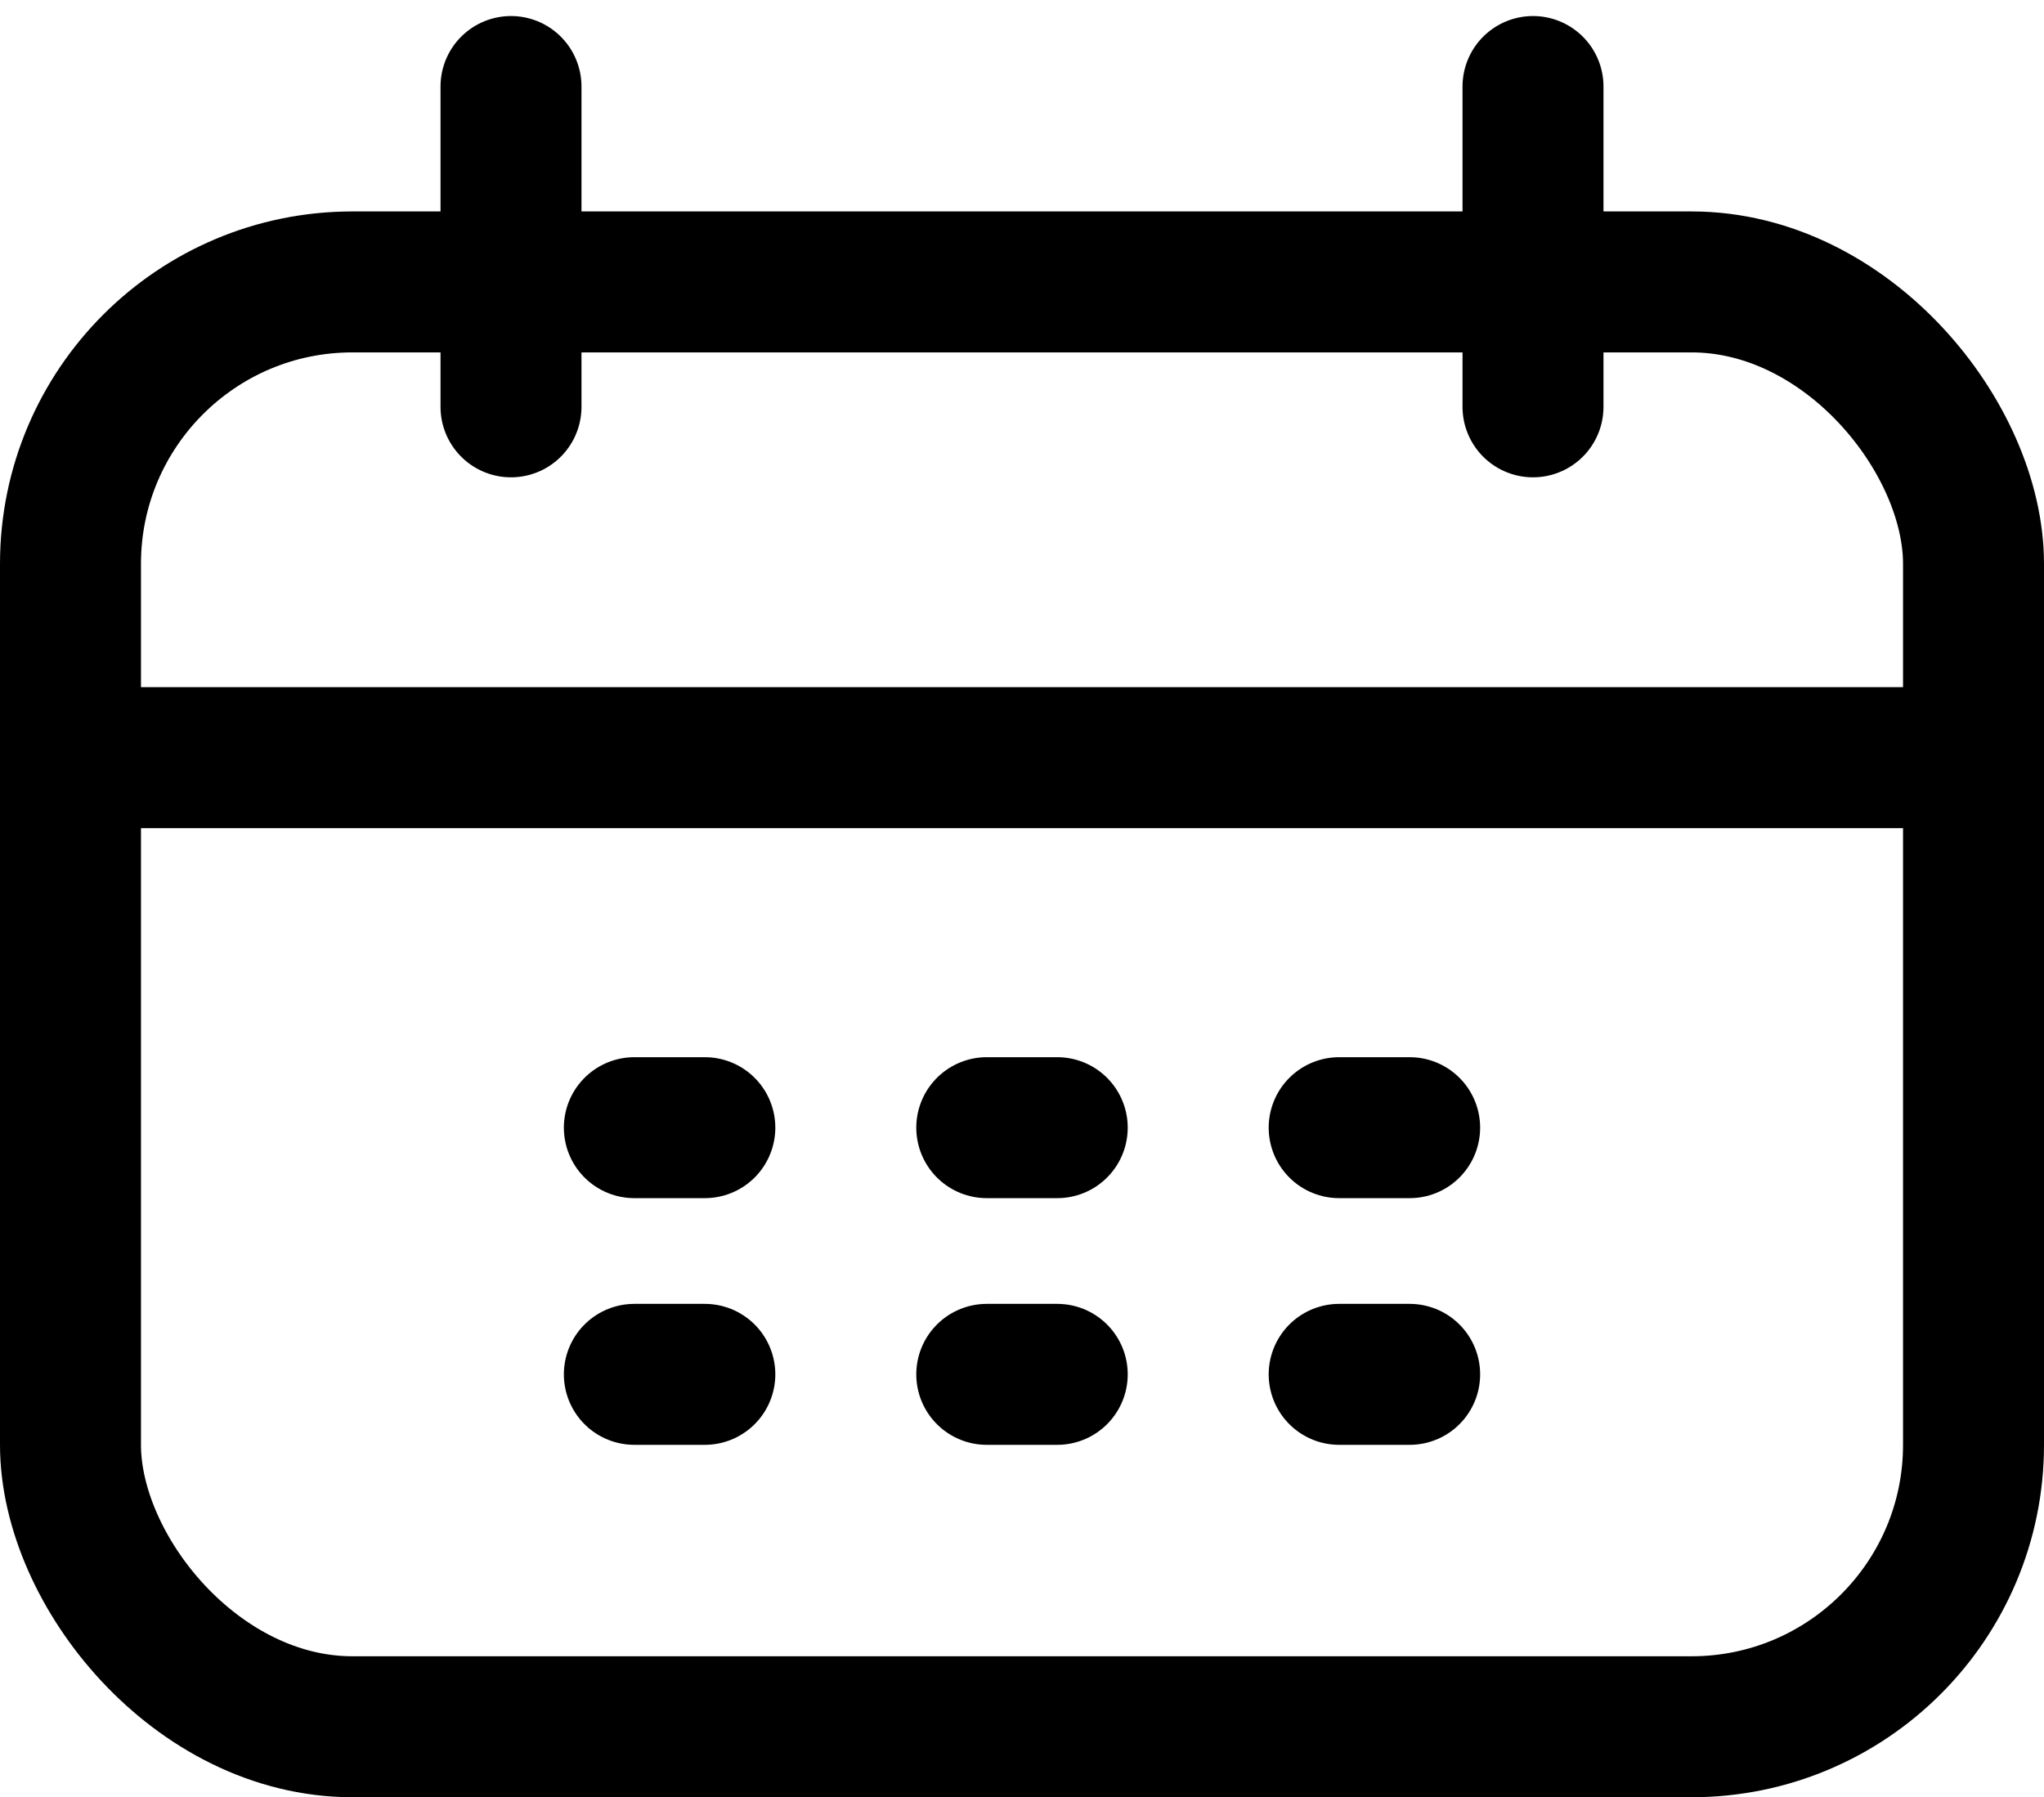 <?xml version="1.0" encoding="UTF-8"?>
<svg width="58px" height="51px" viewBox="0 0 58 51" version="1.1" xmlns="http://www.w3.org/2000/svg" xmlns:xlink="http://www.w3.org/1999/xlink">
    <title>Group 4</title>
    <g id="Homepage" stroke="none" stroke-width="1" fill="none" fill-rule="evenodd">
        <g id="Homepage---Desktop-FullHD" transform="translate(-1480, -820)" stroke="#000000" stroke-width="4">
            <g id="Group-4" transform="translate(1480, 822)">
                <rect id="Rectangle" x="2" y="6" width="54" height="41" rx="8"></rect>
                <line x1="2.449" y1="19.5" x2="54.551" y2="19.5" id="Line" stroke-linecap="square"></line>
                <line x1="18" y1="30" x2="20" y2="30" id="Line" stroke-linecap="round"></line>
                <line x1="18" y1="37" x2="20" y2="37" id="Line" stroke-linecap="round"></line>
                <line x1="28" y1="30" x2="30" y2="30" id="Line" stroke-linecap="round"></line>
                <line x1="28" y1="37" x2="30" y2="37" id="Line" stroke-linecap="round"></line>
                <line x1="38" y1="30" x2="40" y2="30" id="Line" stroke-linecap="round"></line>
                <line x1="38" y1="37" x2="40" y2="37" id="Line" stroke-linecap="round"></line>
                <line x1="14.5" y1="9.545" x2="14.5" y2="0.455" id="Line" stroke-linecap="round"></line>
                <line x1="43.5" y1="9.545" x2="43.5" y2="0.455" id="Line" stroke-linecap="round"></line>
            </g>
        </g>
    </g>
</svg>